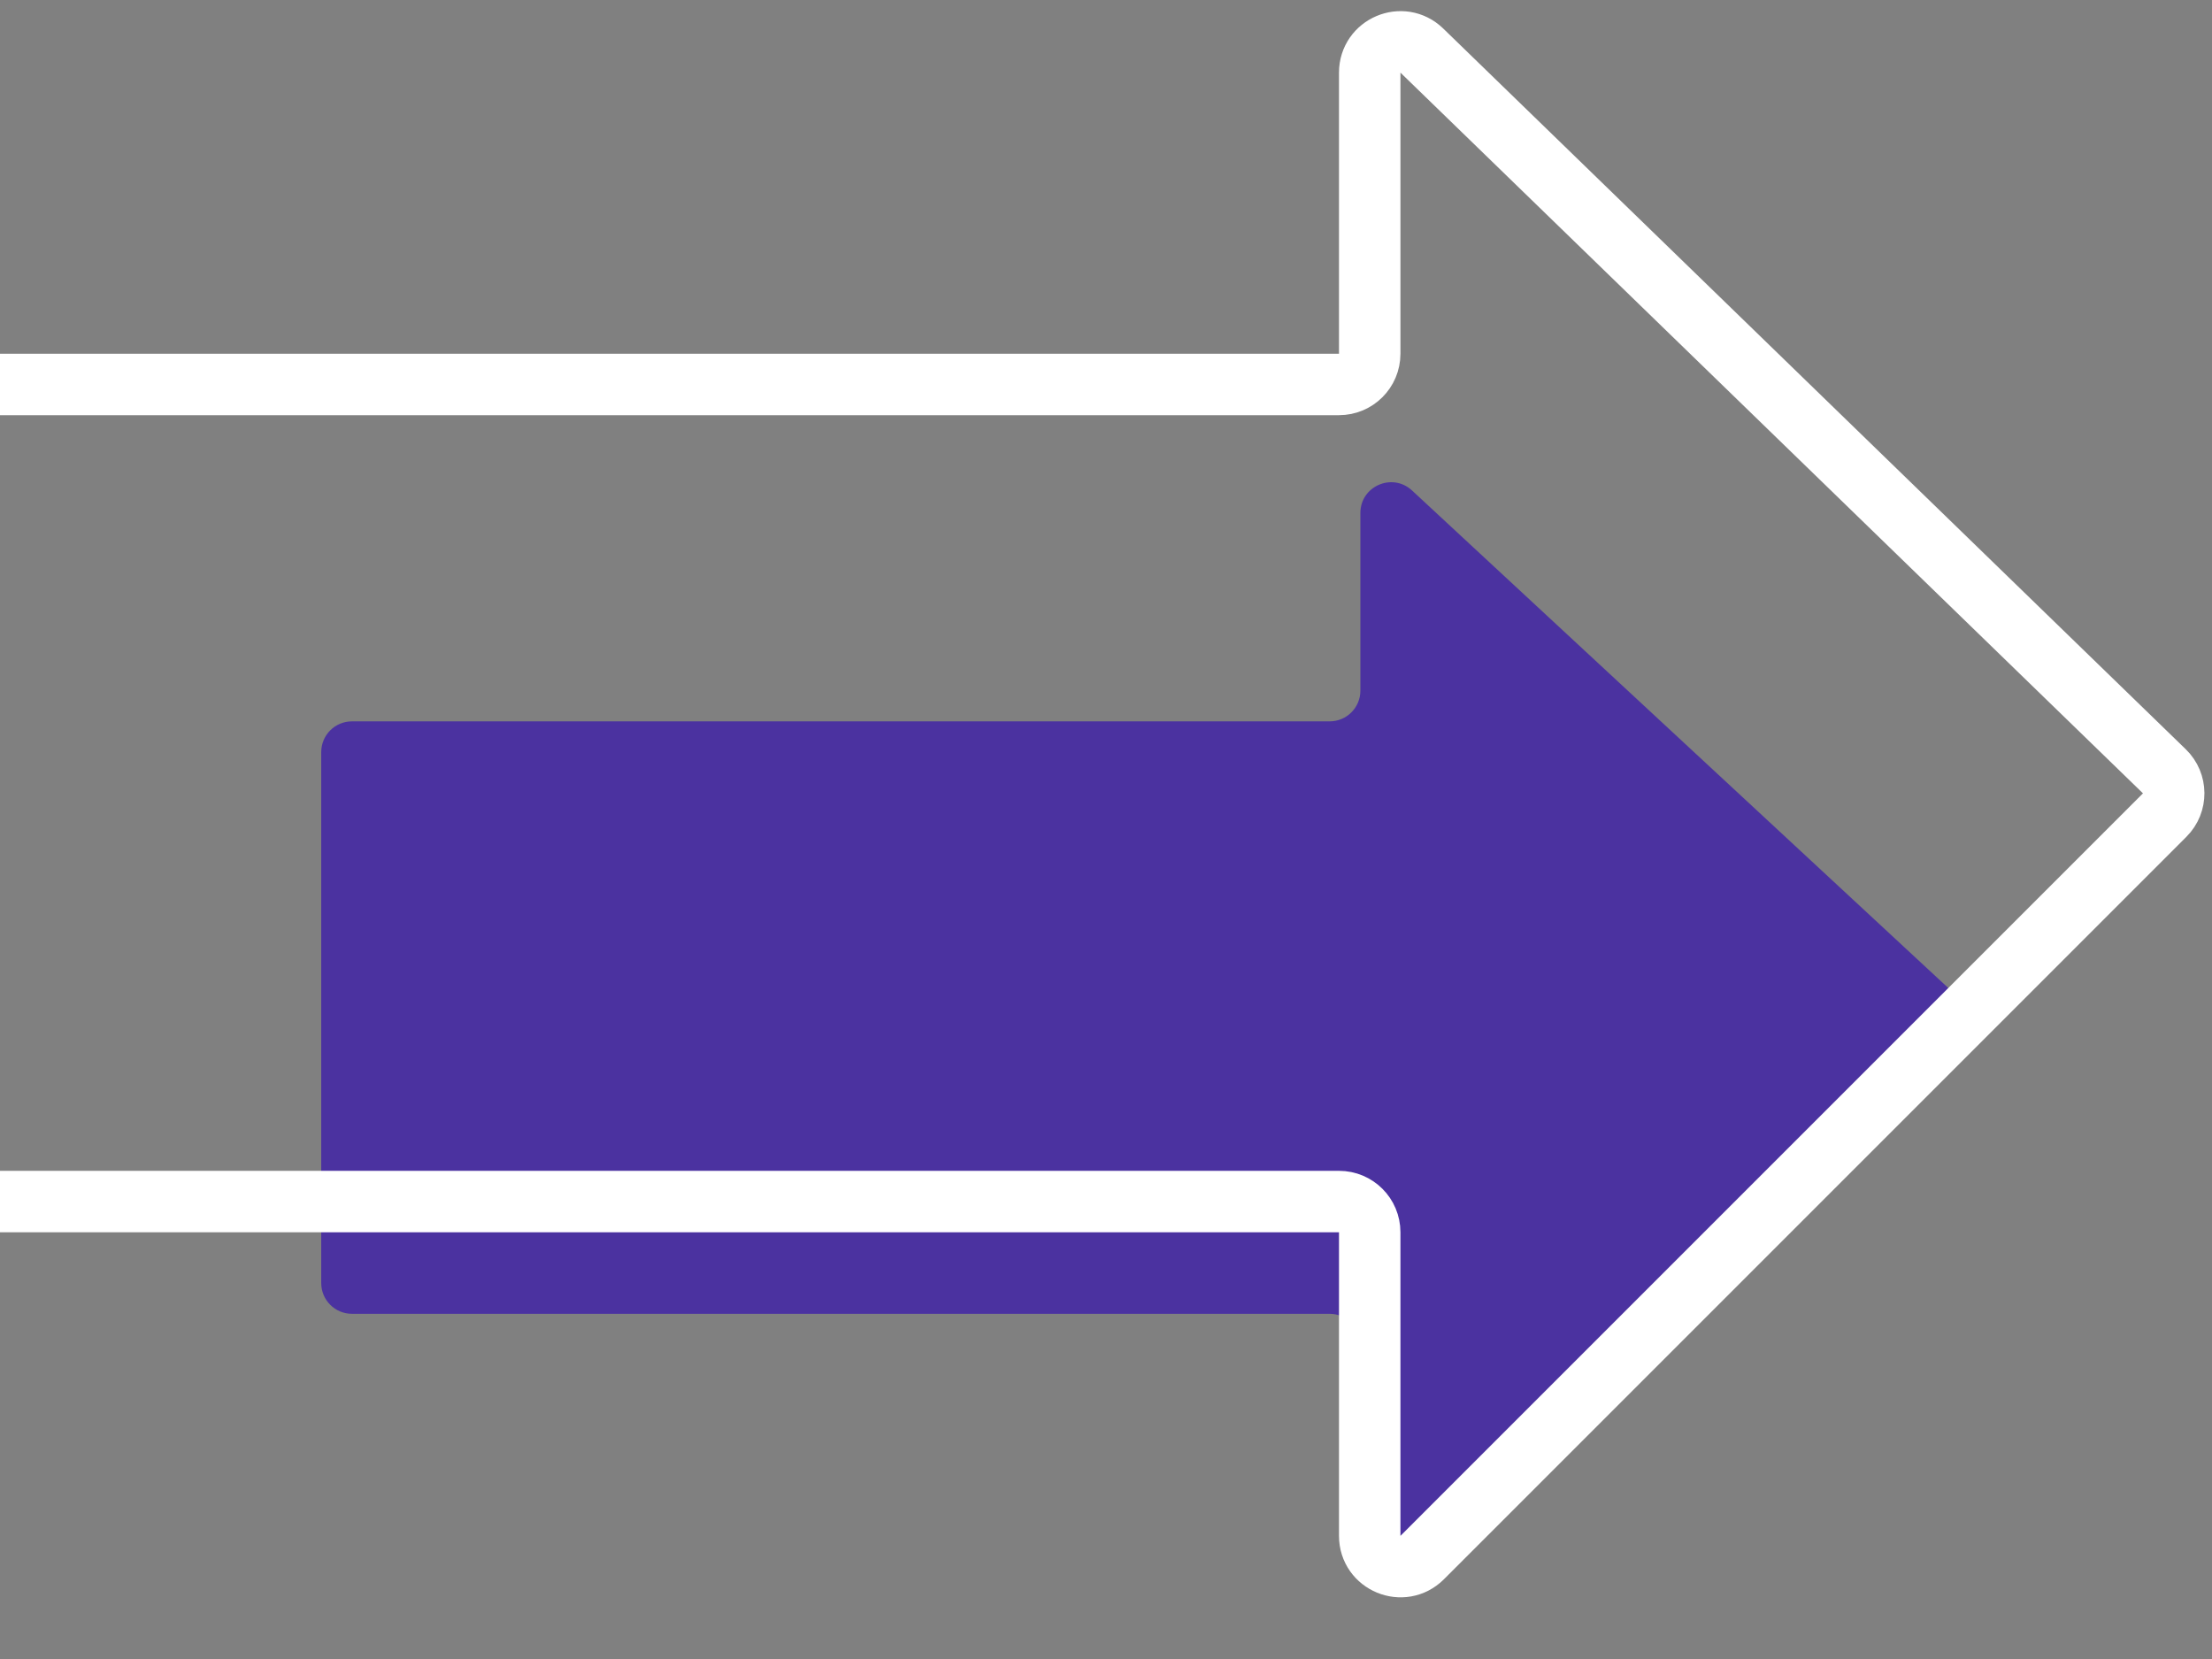 <svg width="36" height="27" viewBox="0 0 36 27" fill="none" xmlns="http://www.w3.org/2000/svg">
<rect x="0" y="0" width="36" height="27" fill="#808080" stroke="none"/>
<g id="Group 59498">
<path id="Vector 41" d="M21.64 11.74H5.728C5.452 11.74 5.228 11.964 5.228 12.24V20.882C5.228 21.158 5.452 21.382 5.728 21.382H21.64C21.916 21.382 22.14 21.606 22.14 21.882V25.034C22.14 25.474 22.667 25.699 22.985 25.395L31.844 16.928C32.052 16.729 32.05 16.396 31.838 16.2L22.98 7.982C22.66 7.686 22.14 7.912 22.14 8.349V11.24C22.14 11.517 21.916 11.74 21.64 11.74Z" fill="#4B32A0"/>
<path id="Vector 39" d="M3.8147e-06 6.257H21.792C22.068 6.257 22.292 6.034 22.292 5.757V1.182C22.292 0.74 22.823 0.516 23.14 0.823L35.225 12.553C35.425 12.747 35.428 13.068 35.23 13.265L23.146 25.349C22.831 25.664 22.292 25.441 22.292 24.996V20.055C22.292 19.778 22.068 19.555 21.792 19.555H3.8147e-06" stroke="white"/>
</g>
</svg>
